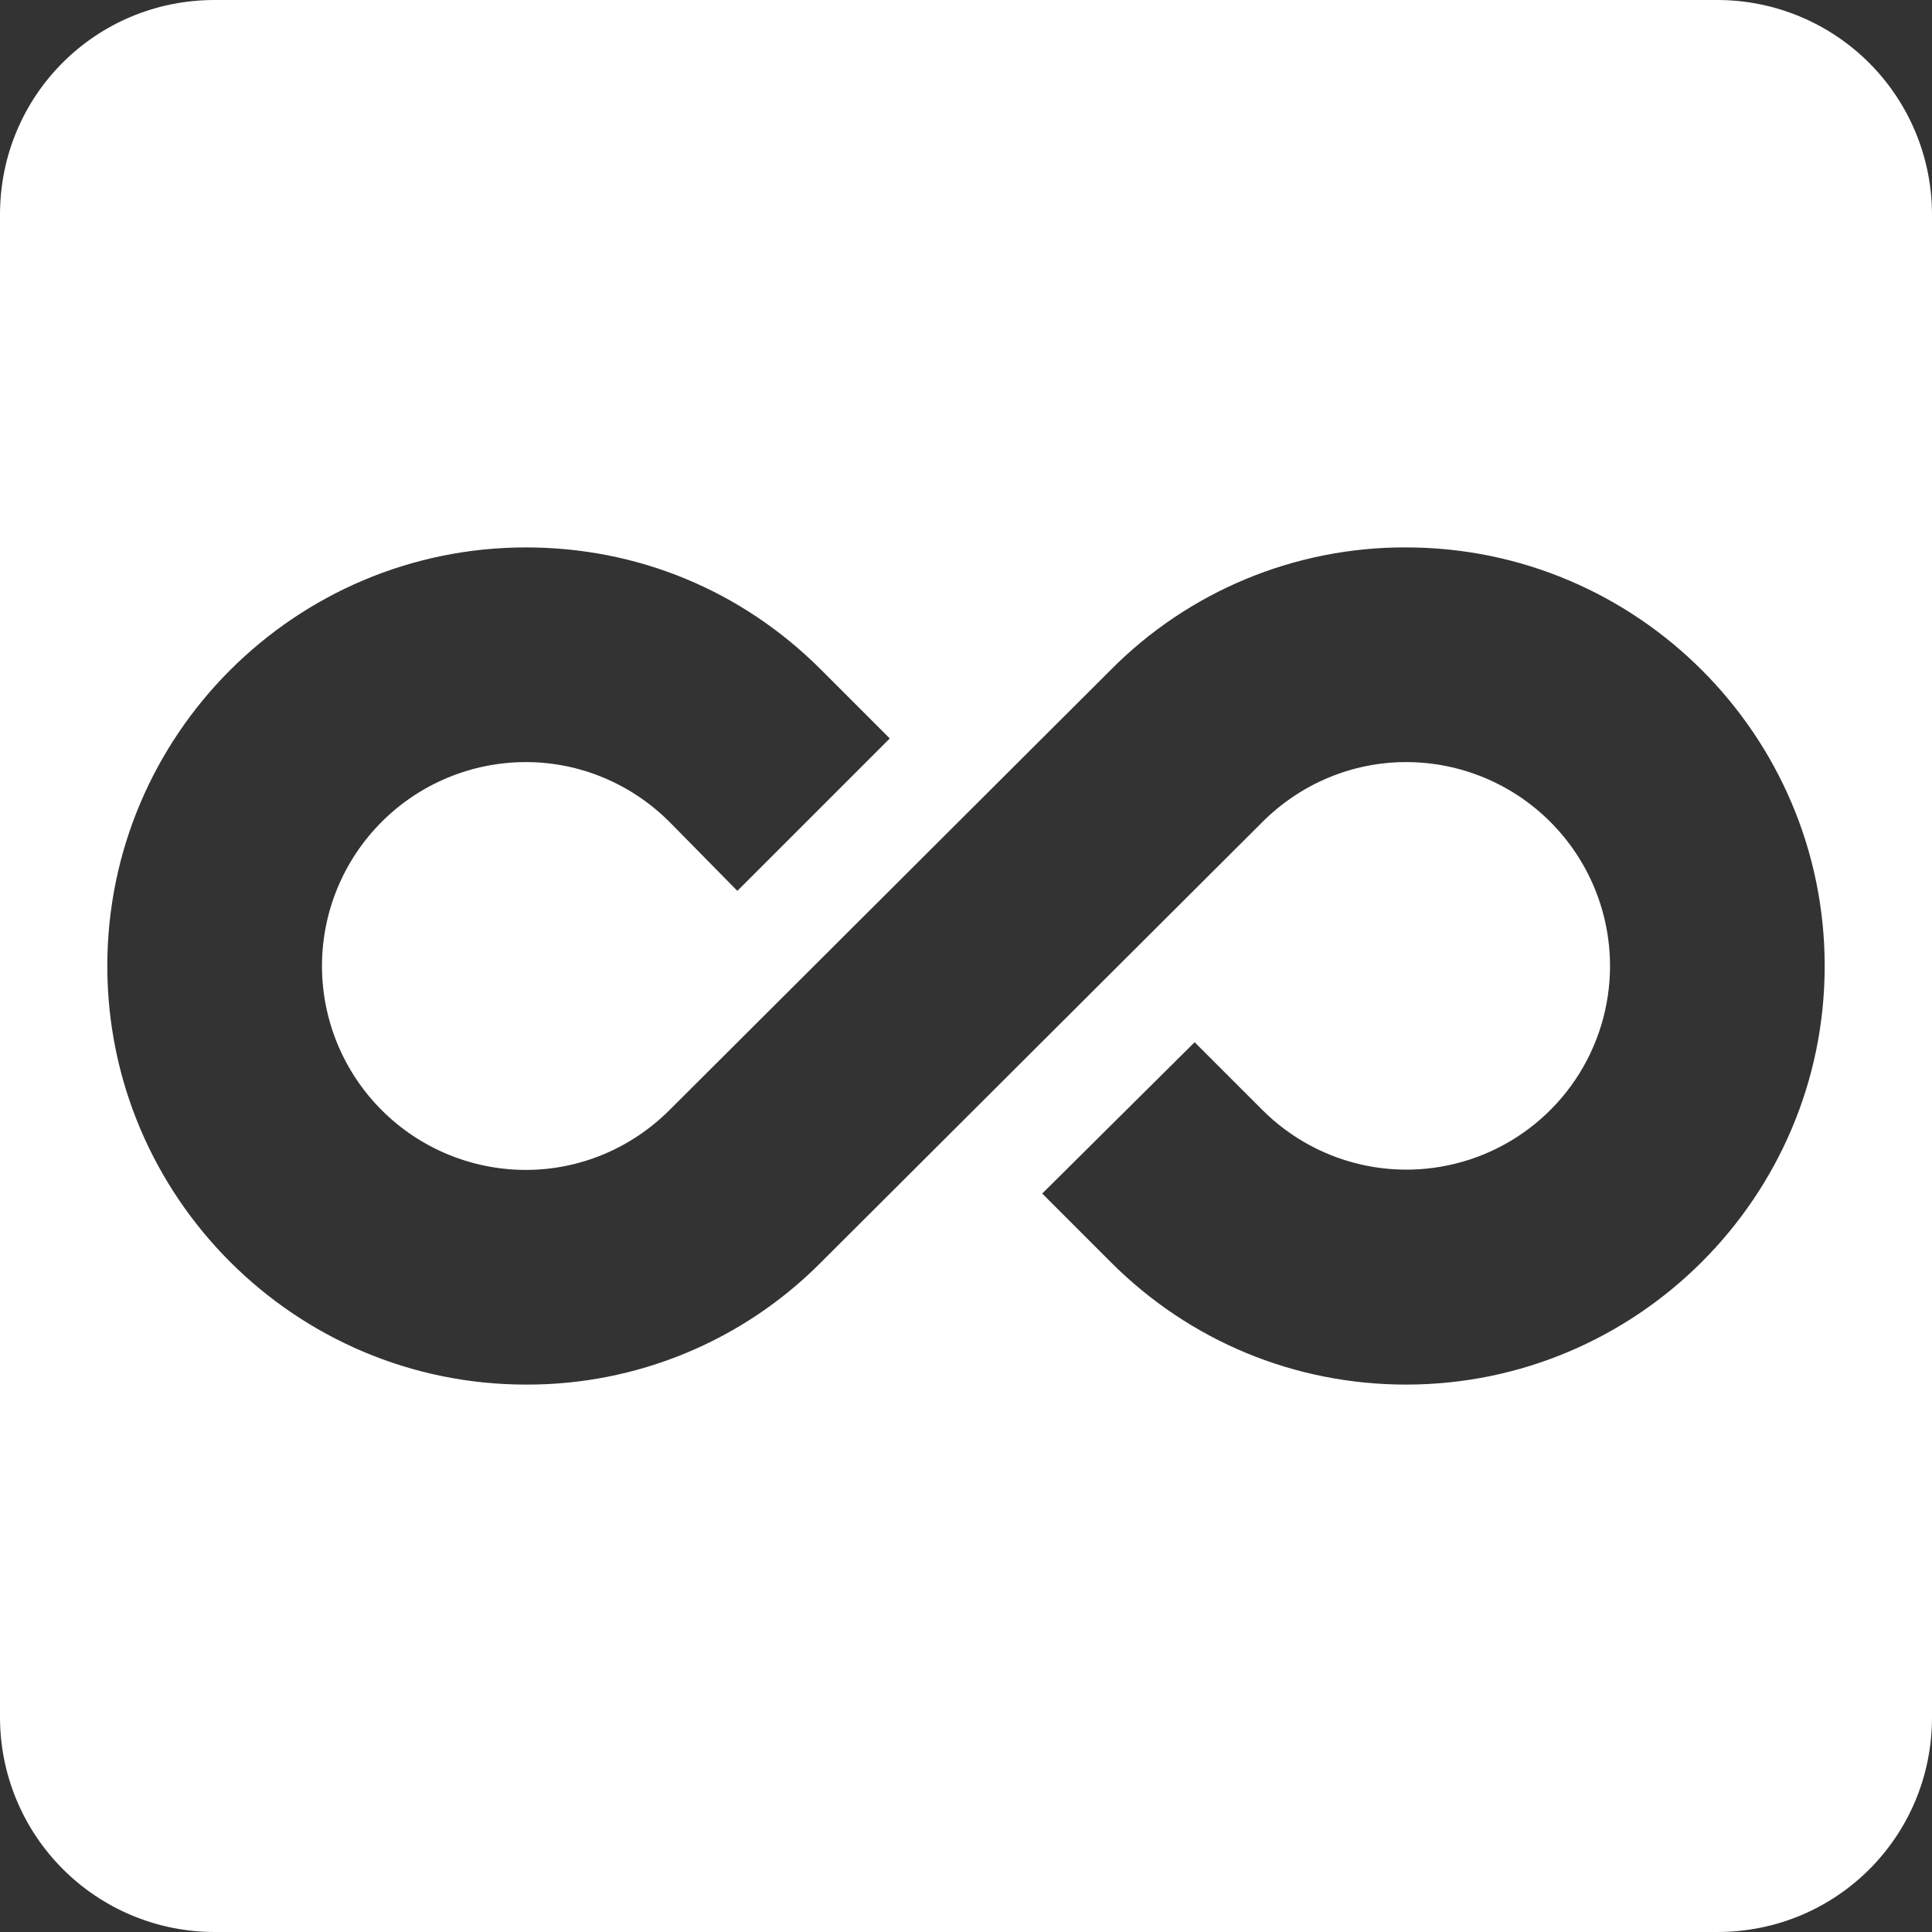 <svg width="44" height="44" viewBox="0 0 44 44" fill="none" xmlns="http://www.w3.org/2000/svg">
<rect x="0" y="0" width="44" height="44" fill="#333333" stroke="none"/>
<path d="M39.111 0H4.889C2.176 0 0 2.176 0 4.889V39.111C0 40.408 0.515 41.651 1.432 42.568C2.349 43.485 3.592 44 4.889 44H39.111C41.824 44 44 41.824 44 39.111V4.889C44 3.592 43.485 2.349 42.568 1.432C41.651 0.515 40.408 0 39.111 0ZM32.022 31.533C29.504 31.533 27.109 30.556 25.3 28.747L23.736 27.182L27.207 23.736L28.747 25.276C29.395 25.925 30.221 26.368 31.121 26.548C32.021 26.728 32.954 26.636 33.802 26.286C34.65 25.935 35.375 25.34 35.885 24.578C36.395 23.815 36.667 22.918 36.667 22C36.667 20.768 36.177 19.587 35.306 18.716C34.435 17.845 33.254 17.356 32.022 17.356C30.8 17.356 29.627 17.844 28.747 18.724L18.7 28.747C17.821 29.634 16.773 30.338 15.619 30.816C14.465 31.294 13.227 31.538 11.978 31.533C6.722 31.533 2.444 27.256 2.444 22C2.444 16.744 6.722 12.467 11.978 12.467C14.52 12.467 16.891 13.444 18.7 15.253L20.264 16.818L16.793 20.289L15.253 18.724C14.373 17.844 13.2 17.356 11.978 17.356C10.746 17.356 9.565 17.845 8.694 18.716C7.823 19.587 7.333 20.768 7.333 22C7.333 23.232 7.823 24.413 8.694 25.284C9.565 26.155 10.746 26.644 11.978 26.644C13.2 26.644 14.373 26.156 15.253 25.276L25.3 15.253C26.179 14.366 27.227 13.662 28.381 13.184C29.535 12.706 30.773 12.462 32.022 12.467C37.278 12.467 41.556 16.744 41.556 22C41.556 27.256 37.278 31.533 32.022 31.533Z" fill="white"/>
</svg>
